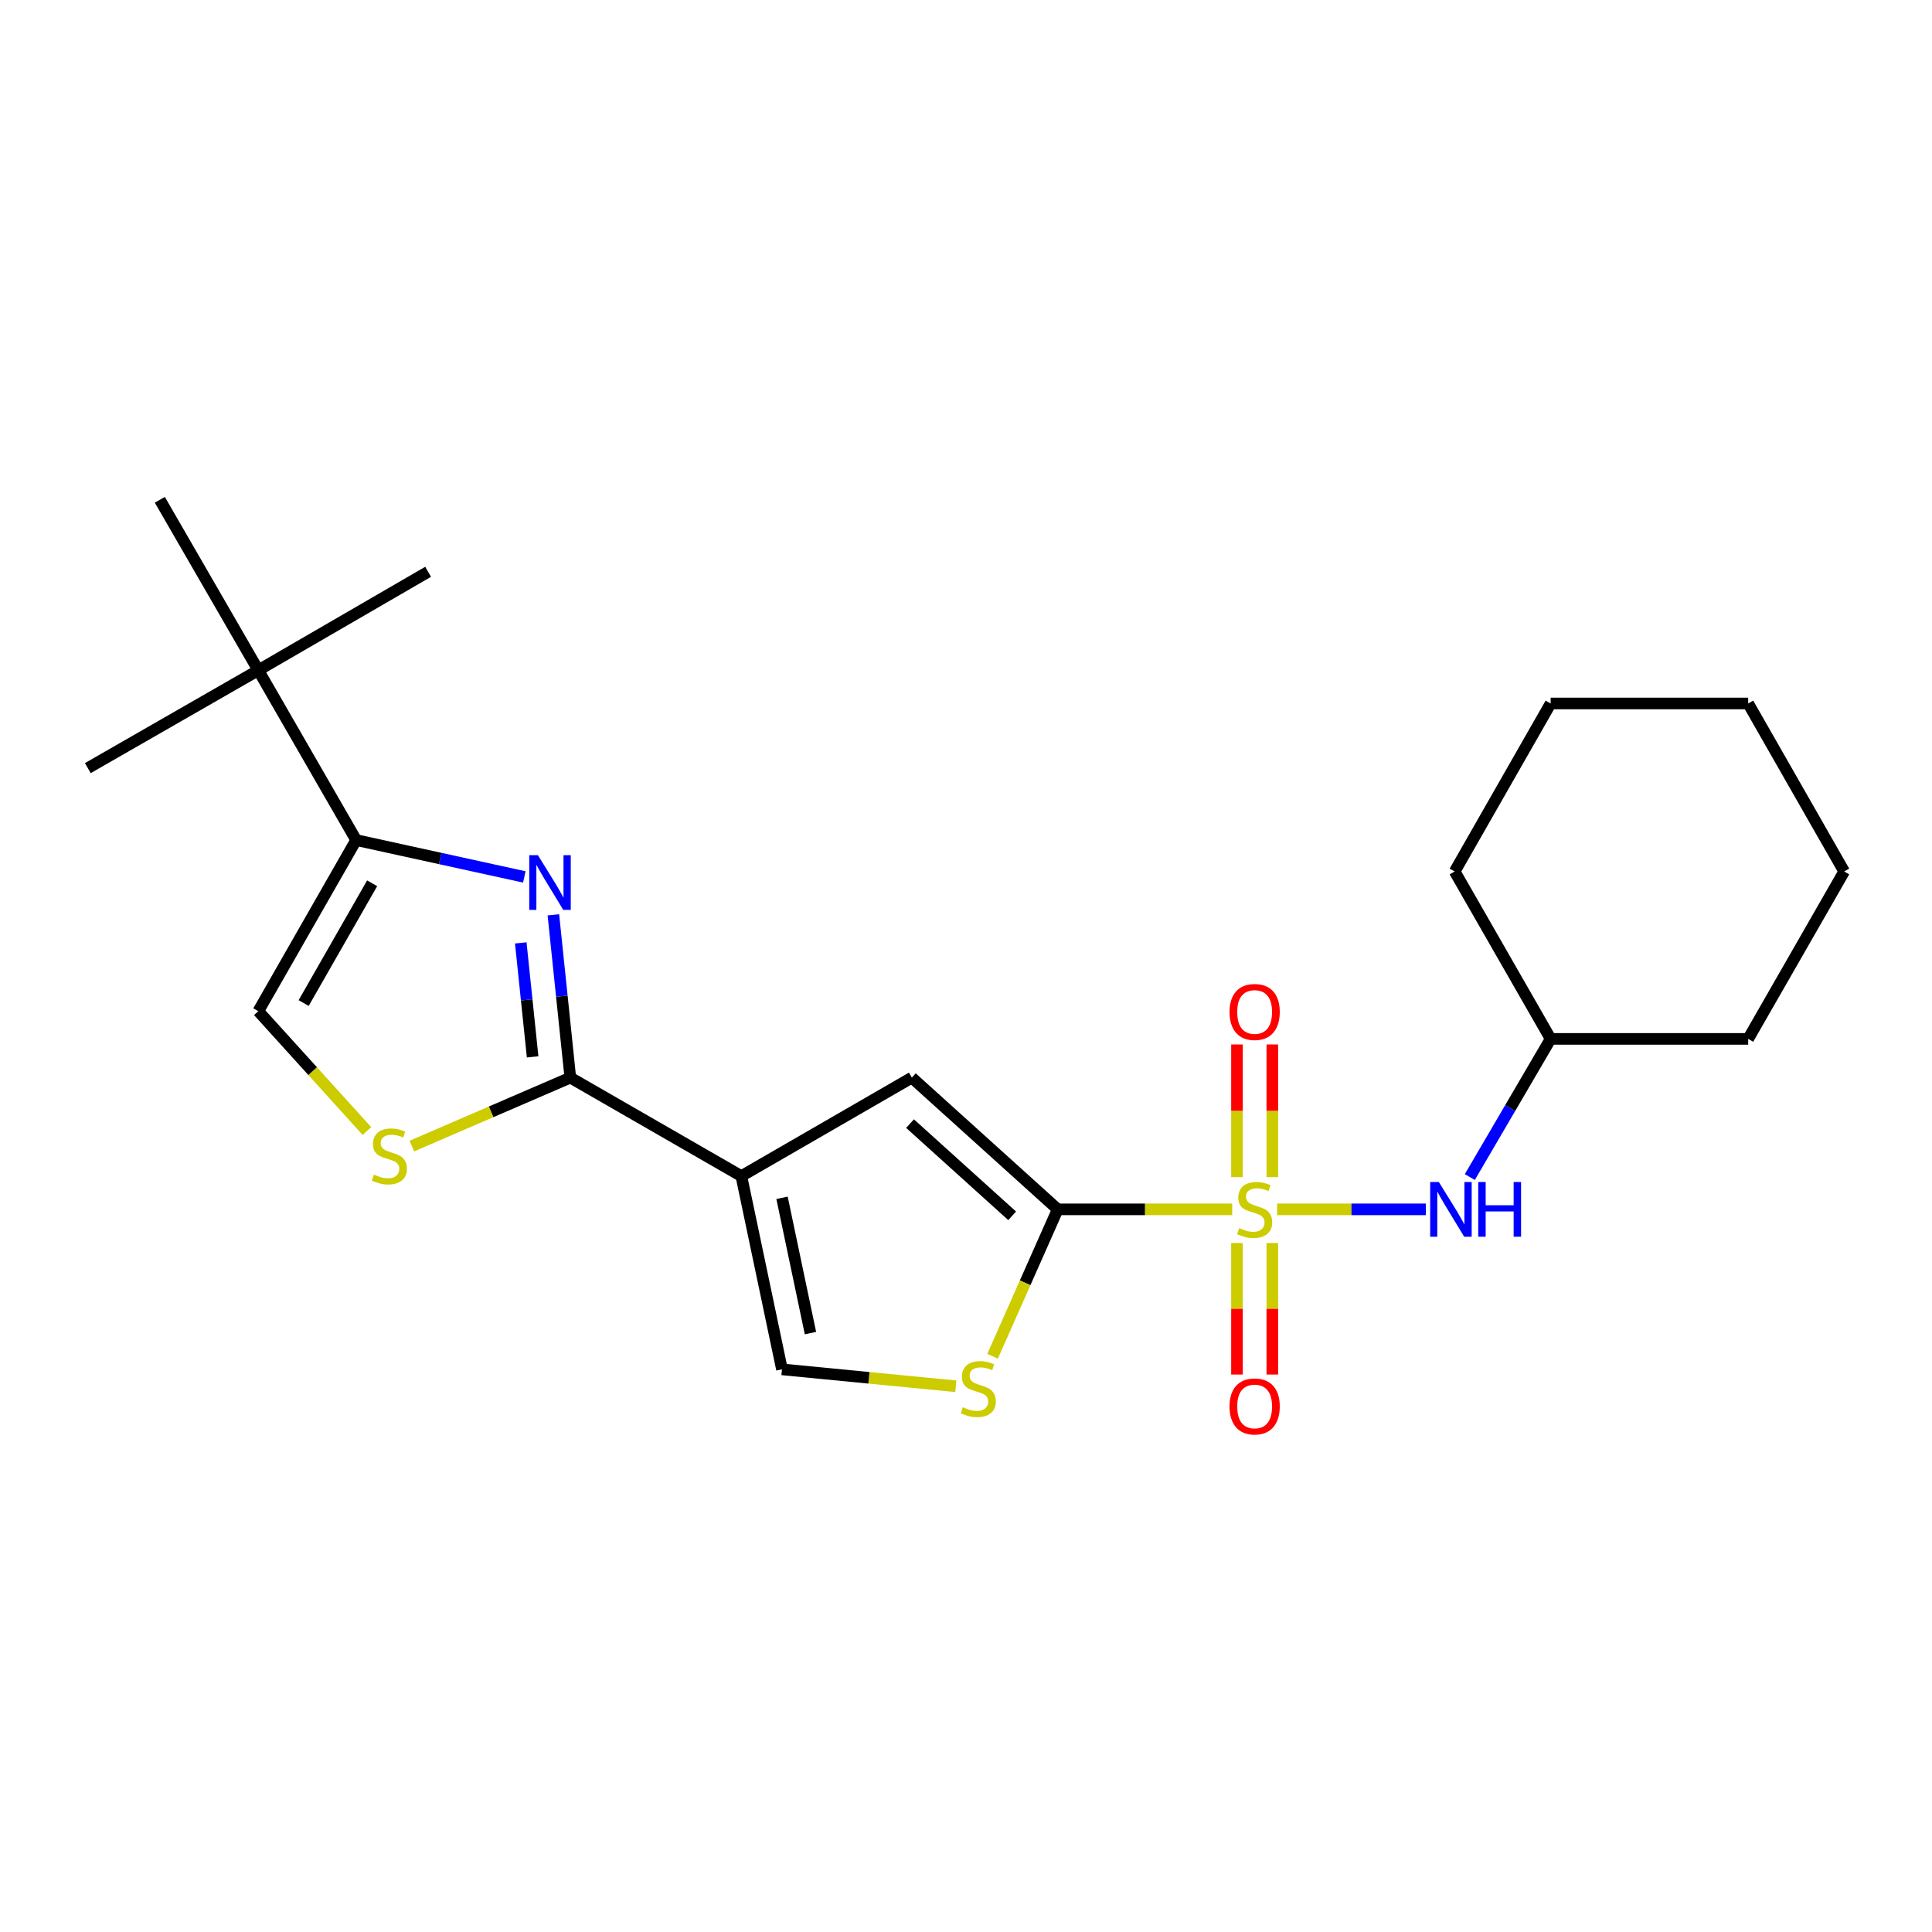 <?xml version='1.0' encoding='iso-8859-1'?>
<svg version='1.1' baseProfile='full'
              xmlns='http://www.w3.org/2000/svg'
                      xmlns:rdkit='http://www.rdkit.org/xml'
                      xmlns:xlink='http://www.w3.org/1999/xlink'
                  xml:space='preserve'
width='1000px' height='1000px' viewBox='0 0 1000 1000'>
<!-- END OF HEADER -->
<rect style='opacity:1.0;fill:#FFFFFF;stroke:none' width='1000' height='1000' x='0' y='0'> </rect>
<path class='bond-0' d='M 637.777,625.96 L 592.626,625.96' style='fill:none;fill-rule:evenodd;stroke:#CCCC00;stroke-width:6px;stroke-linecap:butt;stroke-linejoin:miter;stroke-opacity:1' />
<path class='bond-0' d='M 592.626,625.96 L 547.475,625.96' style='fill:none;fill-rule:evenodd;stroke:#000000;stroke-width:6px;stroke-linecap:butt;stroke-linejoin:miter;stroke-opacity:1' />
<path class='bond-9' d='M 661.025,625.96 L 699.518,625.96' style='fill:none;fill-rule:evenodd;stroke:#CCCC00;stroke-width:6px;stroke-linecap:butt;stroke-linejoin:miter;stroke-opacity:1' />
<path class='bond-9' d='M 699.518,625.96 L 738.011,625.96' style='fill:none;fill-rule:evenodd;stroke:#0000FF;stroke-width:6px;stroke-linecap:butt;stroke-linejoin:miter;stroke-opacity:1' />
<path class='bond-11' d='M 640.26,643.388 L 640.26,677.423' style='fill:none;fill-rule:evenodd;stroke:#CCCC00;stroke-width:6px;stroke-linecap:butt;stroke-linejoin:miter;stroke-opacity:1' />
<path class='bond-11' d='M 640.26,677.423 L 640.26,711.458' style='fill:none;fill-rule:evenodd;stroke:#FF0000;stroke-width:6px;stroke-linecap:butt;stroke-linejoin:miter;stroke-opacity:1' />
<path class='bond-11' d='M 658.55,643.388 L 658.55,677.423' style='fill:none;fill-rule:evenodd;stroke:#CCCC00;stroke-width:6px;stroke-linecap:butt;stroke-linejoin:miter;stroke-opacity:1' />
<path class='bond-11' d='M 658.55,677.423 L 658.55,711.458' style='fill:none;fill-rule:evenodd;stroke:#FF0000;stroke-width:6px;stroke-linecap:butt;stroke-linejoin:miter;stroke-opacity:1' />
<path class='bond-12' d='M 658.55,609.284 L 658.55,574.949' style='fill:none;fill-rule:evenodd;stroke:#CCCC00;stroke-width:6px;stroke-linecap:butt;stroke-linejoin:miter;stroke-opacity:1' />
<path class='bond-12' d='M 658.55,574.949 L 658.55,540.614' style='fill:none;fill-rule:evenodd;stroke:#FF0000;stroke-width:6px;stroke-linecap:butt;stroke-linejoin:miter;stroke-opacity:1' />
<path class='bond-12' d='M 640.26,609.284 L 640.26,574.949' style='fill:none;fill-rule:evenodd;stroke:#CCCC00;stroke-width:6px;stroke-linecap:butt;stroke-linejoin:miter;stroke-opacity:1' />
<path class='bond-12' d='M 640.26,574.949 L 640.26,540.614' style='fill:none;fill-rule:evenodd;stroke:#FF0000;stroke-width:6px;stroke-linecap:butt;stroke-linejoin:miter;stroke-opacity:1' />
<path class='bond-4' d='M 547.475,625.96 L 471.964,557.776' style='fill:none;fill-rule:evenodd;stroke:#000000;stroke-width:6px;stroke-linecap:butt;stroke-linejoin:miter;stroke-opacity:1' />
<path class='bond-4' d='M 523.89,629.308 L 471.033,581.579' style='fill:none;fill-rule:evenodd;stroke:#000000;stroke-width:6px;stroke-linecap:butt;stroke-linejoin:miter;stroke-opacity:1' />
<path class='bond-6' d='M 547.475,625.96 L 530.611,663.984' style='fill:none;fill-rule:evenodd;stroke:#000000;stroke-width:6px;stroke-linecap:butt;stroke-linejoin:miter;stroke-opacity:1' />
<path class='bond-6' d='M 530.611,663.984 L 513.748,702.008' style='fill:none;fill-rule:evenodd;stroke:#CCCC00;stroke-width:6px;stroke-linecap:butt;stroke-linejoin:miter;stroke-opacity:1' />
<path class='bond-1' d='M 383.722,608.746 L 471.964,557.776' style='fill:none;fill-rule:evenodd;stroke:#000000;stroke-width:6px;stroke-linecap:butt;stroke-linejoin:miter;stroke-opacity:1' />
<path class='bond-2' d='M 383.722,608.746 L 295.194,557.776' style='fill:none;fill-rule:evenodd;stroke:#000000;stroke-width:6px;stroke-linecap:butt;stroke-linejoin:miter;stroke-opacity:1' />
<path class='bond-23' d='M 383.722,608.746 L 404.746,708.776' style='fill:none;fill-rule:evenodd;stroke:#000000;stroke-width:6px;stroke-linecap:butt;stroke-linejoin:miter;stroke-opacity:1' />
<path class='bond-23' d='M 404.775,619.989 L 419.492,690.01' style='fill:none;fill-rule:evenodd;stroke:#000000;stroke-width:6px;stroke-linecap:butt;stroke-linejoin:miter;stroke-opacity:1' />
<path class='bond-3' d='M 295.194,557.776 L 290.81,515.642' style='fill:none;fill-rule:evenodd;stroke:#000000;stroke-width:6px;stroke-linecap:butt;stroke-linejoin:miter;stroke-opacity:1' />
<path class='bond-3' d='M 290.81,515.642 L 286.425,473.509' style='fill:none;fill-rule:evenodd;stroke:#0000FF;stroke-width:6px;stroke-linecap:butt;stroke-linejoin:miter;stroke-opacity:1' />
<path class='bond-3' d='M 275.687,547.029 L 272.617,517.536' style='fill:none;fill-rule:evenodd;stroke:#000000;stroke-width:6px;stroke-linecap:butt;stroke-linejoin:miter;stroke-opacity:1' />
<path class='bond-3' d='M 272.617,517.536 L 269.548,488.042' style='fill:none;fill-rule:evenodd;stroke:#0000FF;stroke-width:6px;stroke-linecap:butt;stroke-linejoin:miter;stroke-opacity:1' />
<path class='bond-7' d='M 295.194,557.776 L 254.18,575.495' style='fill:none;fill-rule:evenodd;stroke:#000000;stroke-width:6px;stroke-linecap:butt;stroke-linejoin:miter;stroke-opacity:1' />
<path class='bond-7' d='M 254.18,575.495 L 213.166,593.214' style='fill:none;fill-rule:evenodd;stroke:#CCCC00;stroke-width:6px;stroke-linecap:butt;stroke-linejoin:miter;stroke-opacity:1' />
<path class='bond-5' d='M 271.379,453.895 L 227.861,444.358' style='fill:none;fill-rule:evenodd;stroke:#0000FF;stroke-width:6px;stroke-linecap:butt;stroke-linejoin:miter;stroke-opacity:1' />
<path class='bond-5' d='M 227.861,444.358 L 184.342,434.821' style='fill:none;fill-rule:evenodd;stroke:#000000;stroke-width:6px;stroke-linecap:butt;stroke-linejoin:miter;stroke-opacity:1' />
<path class='bond-13' d='M 184.342,434.821 L 133.697,346.924' style='fill:none;fill-rule:evenodd;stroke:#000000;stroke-width:6px;stroke-linecap:butt;stroke-linejoin:miter;stroke-opacity:1' />
<path class='bond-25' d='M 184.342,434.821 L 133.697,523.379' style='fill:none;fill-rule:evenodd;stroke:#000000;stroke-width:6px;stroke-linecap:butt;stroke-linejoin:miter;stroke-opacity:1' />
<path class='bond-25' d='M 192.623,457.185 L 157.172,519.176' style='fill:none;fill-rule:evenodd;stroke:#000000;stroke-width:6px;stroke-linecap:butt;stroke-linejoin:miter;stroke-opacity:1' />
<path class='bond-8' d='M 494.729,717.532 L 449.737,713.154' style='fill:none;fill-rule:evenodd;stroke:#CCCC00;stroke-width:6px;stroke-linecap:butt;stroke-linejoin:miter;stroke-opacity:1' />
<path class='bond-8' d='M 449.737,713.154 L 404.746,708.776' style='fill:none;fill-rule:evenodd;stroke:#000000;stroke-width:6px;stroke-linecap:butt;stroke-linejoin:miter;stroke-opacity:1' />
<path class='bond-10' d='M 189.93,585.432 L 161.814,554.406' style='fill:none;fill-rule:evenodd;stroke:#CCCC00;stroke-width:6px;stroke-linecap:butt;stroke-linejoin:miter;stroke-opacity:1' />
<path class='bond-10' d='M 161.814,554.406 L 133.697,523.379' style='fill:none;fill-rule:evenodd;stroke:#000000;stroke-width:6px;stroke-linecap:butt;stroke-linejoin:miter;stroke-opacity:1' />
<path class='bond-14' d='M 760.777,609.244 L 781.694,573.486' style='fill:none;fill-rule:evenodd;stroke:#0000FF;stroke-width:6px;stroke-linecap:butt;stroke-linejoin:miter;stroke-opacity:1' />
<path class='bond-14' d='M 781.694,573.486 L 802.61,537.727' style='fill:none;fill-rule:evenodd;stroke:#000000;stroke-width:6px;stroke-linecap:butt;stroke-linejoin:miter;stroke-opacity:1' />
<path class='bond-15' d='M 133.697,346.924 L 45.455,397.579' style='fill:none;fill-rule:evenodd;stroke:#000000;stroke-width:6px;stroke-linecap:butt;stroke-linejoin:miter;stroke-opacity:1' />
<path class='bond-16' d='M 133.697,346.924 L 82.727,258.692' style='fill:none;fill-rule:evenodd;stroke:#000000;stroke-width:6px;stroke-linecap:butt;stroke-linejoin:miter;stroke-opacity:1' />
<path class='bond-17' d='M 133.697,346.924 L 221.594,295.964' style='fill:none;fill-rule:evenodd;stroke:#000000;stroke-width:6px;stroke-linecap:butt;stroke-linejoin:miter;stroke-opacity:1' />
<path class='bond-18' d='M 802.61,537.727 L 904.856,537.727' style='fill:none;fill-rule:evenodd;stroke:#000000;stroke-width:6px;stroke-linecap:butt;stroke-linejoin:miter;stroke-opacity:1' />
<path class='bond-19' d='M 802.61,537.727 L 752.931,451.08' style='fill:none;fill-rule:evenodd;stroke:#000000;stroke-width:6px;stroke-linecap:butt;stroke-linejoin:miter;stroke-opacity:1' />
<path class='bond-21' d='M 904.856,537.727 L 954.545,451.08' style='fill:none;fill-rule:evenodd;stroke:#000000;stroke-width:6px;stroke-linecap:butt;stroke-linejoin:miter;stroke-opacity:1' />
<path class='bond-20' d='M 752.931,451.08 L 802.61,364.118' style='fill:none;fill-rule:evenodd;stroke:#000000;stroke-width:6px;stroke-linecap:butt;stroke-linejoin:miter;stroke-opacity:1' />
<path class='bond-22' d='M 802.61,364.118 L 904.856,364.118' style='fill:none;fill-rule:evenodd;stroke:#000000;stroke-width:6px;stroke-linecap:butt;stroke-linejoin:miter;stroke-opacity:1' />
<path class='bond-24' d='M 954.545,451.08 L 904.856,364.118' style='fill:none;fill-rule:evenodd;stroke:#000000;stroke-width:6px;stroke-linecap:butt;stroke-linejoin:miter;stroke-opacity:1' />
<path  class='atom-0' d='M 641.405 635.68
Q 641.725 635.8, 643.045 636.36
Q 644.365 636.92, 645.805 637.28
Q 647.285 637.6, 648.725 637.6
Q 651.405 637.6, 652.965 636.32
Q 654.525 635, 654.525 632.72
Q 654.525 631.16, 653.725 630.2
Q 652.965 629.24, 651.765 628.72
Q 650.565 628.2, 648.565 627.6
Q 646.045 626.84, 644.525 626.12
Q 643.045 625.4, 641.965 623.88
Q 640.925 622.36, 640.925 619.8
Q 640.925 616.24, 643.325 614.04
Q 645.765 611.84, 650.565 611.84
Q 653.845 611.84, 657.565 613.4
L 656.645 616.48
Q 653.245 615.08, 650.685 615.08
Q 647.925 615.08, 646.405 616.24
Q 644.885 617.36, 644.925 619.32
Q 644.925 620.84, 645.685 621.76
Q 646.485 622.68, 647.605 623.2
Q 648.765 623.72, 650.685 624.32
Q 653.245 625.12, 654.765 625.92
Q 656.285 626.72, 657.365 628.36
Q 658.485 629.96, 658.485 632.72
Q 658.485 636.64, 655.845 638.76
Q 653.245 640.84, 648.885 640.84
Q 646.365 640.84, 644.445 640.28
Q 642.565 639.76, 640.325 638.84
L 641.405 635.68
' fill='#CCCC00'/>
<path  class='atom-4' d='M 278.427 442.651
L 287.707 457.651
Q 288.627 459.131, 290.107 461.811
Q 291.587 464.491, 291.667 464.651
L 291.667 442.651
L 295.427 442.651
L 295.427 470.971
L 291.547 470.971
L 281.587 454.571
Q 280.427 452.651, 279.187 450.451
Q 277.987 448.251, 277.627 447.571
L 277.627 470.971
L 273.947 470.971
L 273.947 442.651
L 278.427 442.651
' fill='#0000FF'/>
<path  class='atom-7' d='M 498.361 728.383
Q 498.681 728.503, 500.001 729.063
Q 501.321 729.623, 502.761 729.983
Q 504.241 730.303, 505.681 730.303
Q 508.361 730.303, 509.921 729.023
Q 511.481 727.703, 511.481 725.423
Q 511.481 723.863, 510.681 722.903
Q 509.921 721.943, 508.721 721.423
Q 507.521 720.903, 505.521 720.303
Q 503.001 719.543, 501.481 718.823
Q 500.001 718.103, 498.921 716.583
Q 497.881 715.063, 497.881 712.503
Q 497.881 708.943, 500.281 706.743
Q 502.721 704.543, 507.521 704.543
Q 510.801 704.543, 514.521 706.103
L 513.601 709.183
Q 510.201 707.783, 507.641 707.783
Q 504.881 707.783, 503.361 708.943
Q 501.841 710.063, 501.881 712.023
Q 501.881 713.543, 502.641 714.463
Q 503.441 715.383, 504.561 715.903
Q 505.721 716.423, 507.641 717.023
Q 510.201 717.823, 511.721 718.623
Q 513.241 719.423, 514.321 721.063
Q 515.441 722.663, 515.441 725.423
Q 515.441 729.343, 512.801 731.463
Q 510.201 733.543, 505.841 733.543
Q 503.321 733.543, 501.401 732.983
Q 499.521 732.463, 497.281 731.543
L 498.361 728.383
' fill='#CCCC00'/>
<path  class='atom-8' d='M 193.536 607.959
Q 193.856 608.079, 195.176 608.639
Q 196.496 609.199, 197.936 609.559
Q 199.416 609.879, 200.856 609.879
Q 203.536 609.879, 205.096 608.599
Q 206.656 607.279, 206.656 604.999
Q 206.656 603.439, 205.856 602.479
Q 205.096 601.519, 203.896 600.999
Q 202.696 600.479, 200.696 599.879
Q 198.176 599.119, 196.656 598.399
Q 195.176 597.679, 194.096 596.159
Q 193.056 594.639, 193.056 592.079
Q 193.056 588.519, 195.456 586.319
Q 197.896 584.119, 202.696 584.119
Q 205.976 584.119, 209.696 585.679
L 208.776 588.759
Q 205.376 587.359, 202.816 587.359
Q 200.056 587.359, 198.536 588.519
Q 197.016 589.639, 197.056 591.599
Q 197.056 593.119, 197.816 594.039
Q 198.616 594.959, 199.736 595.479
Q 200.896 595.999, 202.816 596.599
Q 205.376 597.399, 206.896 598.199
Q 208.416 598.999, 209.496 600.639
Q 210.616 602.239, 210.616 604.999
Q 210.616 608.919, 207.976 611.039
Q 205.376 613.119, 201.016 613.119
Q 198.496 613.119, 196.576 612.559
Q 194.696 612.039, 192.456 611.119
L 193.536 607.959
' fill='#CCCC00'/>
<path  class='atom-10' d='M 744.74 611.8
L 754.02 626.8
Q 754.94 628.28, 756.42 630.96
Q 757.9 633.64, 757.98 633.8
L 757.98 611.8
L 761.74 611.8
L 761.74 640.12
L 757.86 640.12
L 747.9 623.72
Q 746.74 621.8, 745.5 619.6
Q 744.3 617.4, 743.94 616.72
L 743.94 640.12
L 740.26 640.12
L 740.26 611.8
L 744.74 611.8
' fill='#0000FF'/>
<path  class='atom-10' d='M 765.14 611.8
L 768.98 611.8
L 768.98 623.84
L 783.46 623.84
L 783.46 611.8
L 787.3 611.8
L 787.3 640.12
L 783.46 640.12
L 783.46 627.04
L 768.98 627.04
L 768.98 640.12
L 765.14 640.12
L 765.14 611.8
' fill='#0000FF'/>
<path  class='atom-12' d='M 636.405 727.97
Q 636.405 721.17, 639.765 717.37
Q 643.125 713.57, 649.405 713.57
Q 655.685 713.57, 659.045 717.37
Q 662.405 721.17, 662.405 727.97
Q 662.405 734.85, 659.005 738.77
Q 655.605 742.65, 649.405 742.65
Q 643.165 742.65, 639.765 738.77
Q 636.405 734.89, 636.405 727.97
M 649.405 739.45
Q 653.725 739.45, 656.045 736.57
Q 658.405 733.65, 658.405 727.97
Q 658.405 722.41, 656.045 719.61
Q 653.725 716.77, 649.405 716.77
Q 645.085 716.77, 642.725 719.57
Q 640.405 722.37, 640.405 727.97
Q 640.405 733.69, 642.725 736.57
Q 645.085 739.45, 649.405 739.45
' fill='#FF0000'/>
<path  class='atom-13' d='M 636.405 523.795
Q 636.405 516.995, 639.765 513.195
Q 643.125 509.395, 649.405 509.395
Q 655.685 509.395, 659.045 513.195
Q 662.405 516.995, 662.405 523.795
Q 662.405 530.675, 659.005 534.595
Q 655.605 538.475, 649.405 538.475
Q 643.165 538.475, 639.765 534.595
Q 636.405 530.715, 636.405 523.795
M 649.405 535.275
Q 653.725 535.275, 656.045 532.395
Q 658.405 529.475, 658.405 523.795
Q 658.405 518.235, 656.045 515.435
Q 653.725 512.595, 649.405 512.595
Q 645.085 512.595, 642.725 515.395
Q 640.405 518.195, 640.405 523.795
Q 640.405 529.515, 642.725 532.395
Q 645.085 535.275, 649.405 535.275
' fill='#FF0000'/>
</svg>

